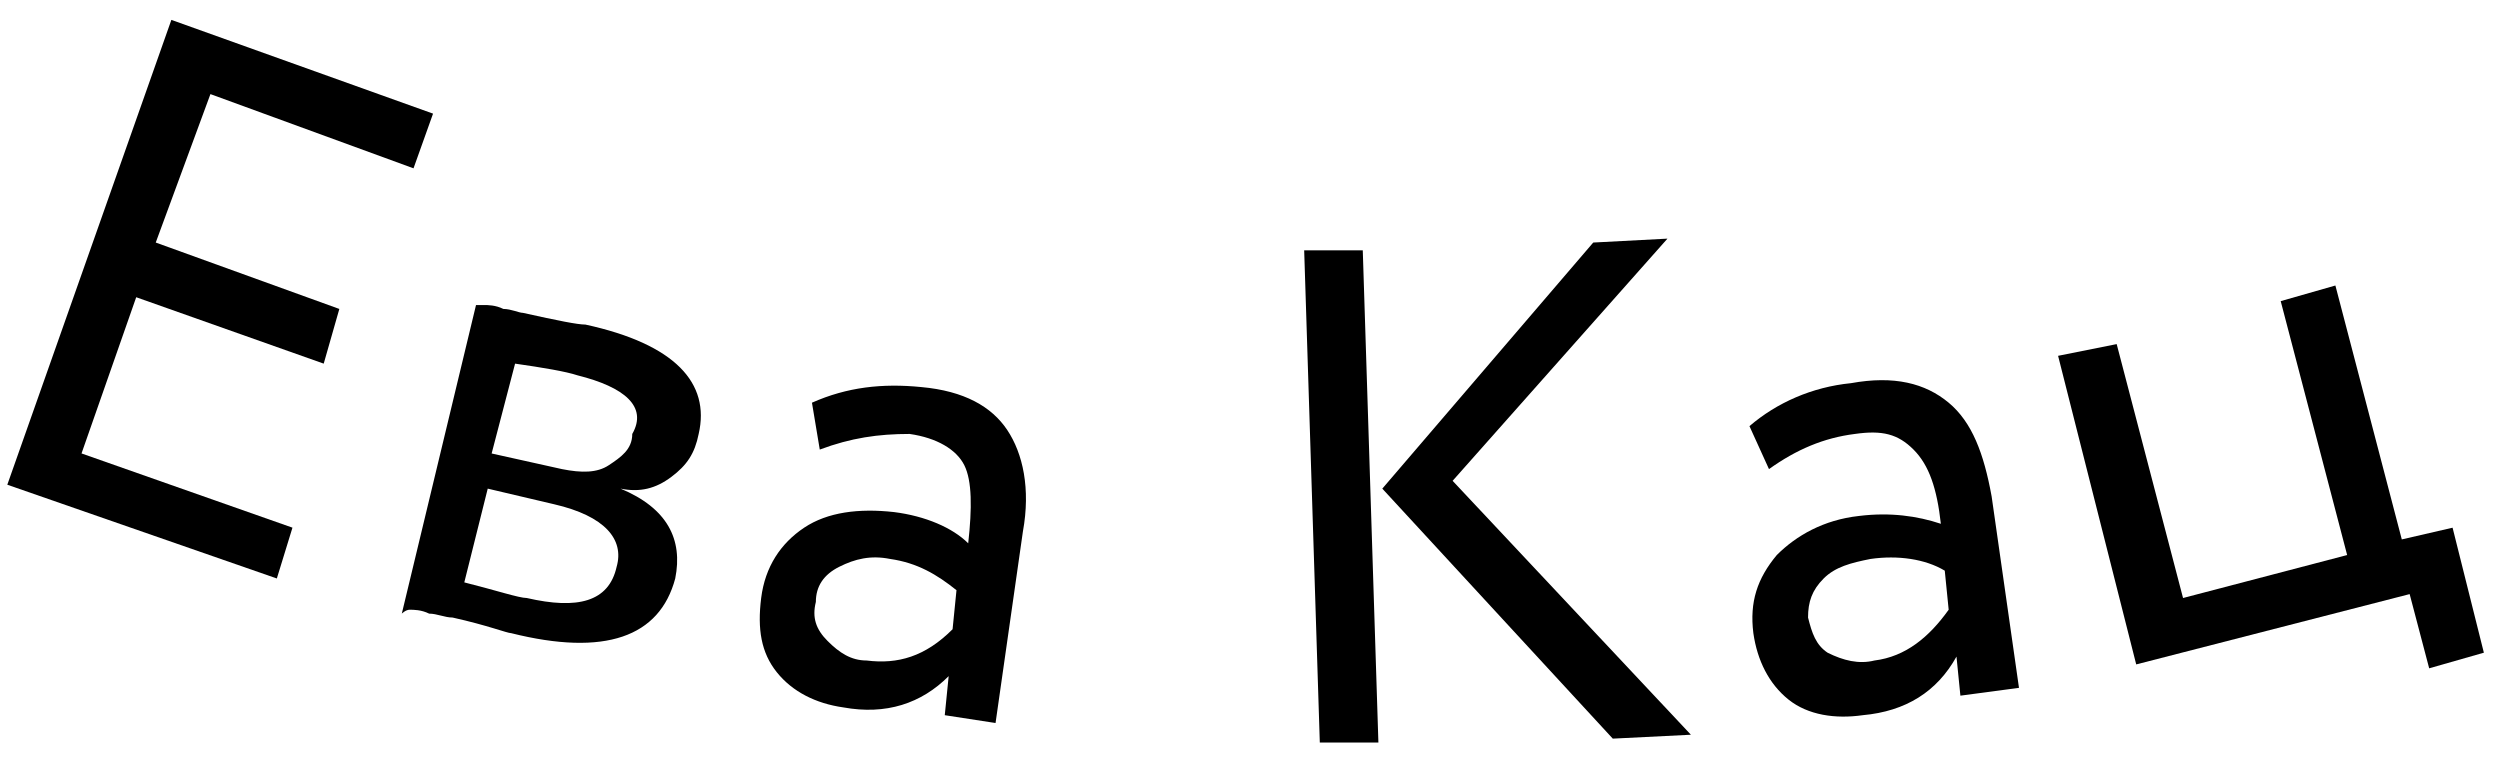 <?xml version="1.0" encoding="UTF-8"?> <svg xmlns="http://www.w3.org/2000/svg" width="64" height="20" viewBox="0 0 64 20" fill="none"> <path d="M7.087 14.809L0.187 12.409L4.387 0.509L11.086 2.909L10.586 4.309L5.387 2.409L3.987 6.209L8.687 7.909L8.287 9.309L3.487 7.609L2.087 11.608L7.487 13.508L7.087 14.809Z" fill="black"></path> <path d="M10.286 15.709L12.186 7.809C12.286 7.809 12.286 7.809 12.386 7.809C12.486 7.809 12.686 7.809 12.886 7.909C13.086 7.909 13.286 8.009 13.386 8.009C14.286 8.209 14.786 8.309 14.986 8.309C17.286 8.809 18.186 9.809 17.886 11.109C17.786 11.609 17.586 11.909 17.186 12.209C16.786 12.509 16.386 12.609 15.886 12.509C17.086 13.009 17.486 13.809 17.286 14.809C16.886 16.309 15.486 16.809 13.086 16.209C12.986 16.209 12.486 16.009 11.586 15.809C11.386 15.809 11.186 15.709 10.986 15.709C10.786 15.609 10.586 15.609 10.486 15.609C10.386 15.609 10.286 15.709 10.286 15.709ZM14.186 12.909L12.486 12.509L11.886 14.909C12.686 15.109 13.286 15.309 13.486 15.309C14.786 15.609 15.586 15.409 15.786 14.509C15.986 13.809 15.486 13.209 14.186 12.909ZM14.786 9.609C14.486 9.509 13.886 9.409 13.186 9.309L12.586 11.609L14.386 12.009C14.886 12.109 15.286 12.109 15.586 11.909C15.886 11.709 16.186 11.509 16.186 11.109C16.586 10.409 15.986 9.909 14.786 9.609Z" fill="black"></path> <path d="M20.986 11.509L20.786 10.309C21.686 9.909 22.586 9.809 23.586 9.909C24.686 10.009 25.386 10.409 25.786 11.009C26.186 11.609 26.386 12.509 26.186 13.609L25.486 18.509L24.186 18.309L24.286 17.309C23.586 18.009 22.686 18.309 21.586 18.109C20.886 18.009 20.286 17.709 19.886 17.209C19.486 16.709 19.386 16.109 19.486 15.309C19.586 14.509 19.986 13.909 20.586 13.509C21.186 13.109 21.986 13.009 22.886 13.109C23.686 13.209 24.386 13.509 24.786 13.909C24.886 13.009 24.886 12.309 24.686 11.909C24.486 11.509 23.986 11.209 23.286 11.109C22.486 11.109 21.786 11.209 20.986 11.509ZM22.186 16.909C22.986 17.009 23.686 16.809 24.386 16.109L24.486 15.109C23.986 14.709 23.486 14.409 22.786 14.309C22.286 14.209 21.886 14.309 21.486 14.509C21.086 14.709 20.886 15.009 20.886 15.409C20.786 15.809 20.886 16.109 21.186 16.409C21.486 16.709 21.786 16.909 22.186 16.909Z" fill="black"></path> <path d="M35.287 19.009H33.787L33.387 6.409H34.887L35.287 19.009ZM40.787 6.209L42.687 6.109L37.187 12.309L43.287 18.809L41.287 18.909L35.387 12.509L40.787 6.209Z" fill="black"></path> <path d="M45.286 12.009L44.786 10.909C45.486 10.309 46.386 9.909 47.386 9.809C48.486 9.609 49.286 9.809 49.886 10.309C50.486 10.809 50.786 11.609 50.986 12.709L51.686 17.609L50.186 17.809L50.086 16.809C49.586 17.709 48.786 18.209 47.686 18.309C46.986 18.409 46.286 18.309 45.786 17.909C45.286 17.509 44.986 16.909 44.886 16.209C44.786 15.409 44.986 14.809 45.486 14.209C45.986 13.709 46.686 13.309 47.586 13.209C48.386 13.109 49.086 13.209 49.686 13.409C49.586 12.509 49.386 11.909 48.986 11.509C48.586 11.109 48.186 11.009 47.486 11.109C46.686 11.209 45.986 11.509 45.286 12.009ZM47.986 16.909C48.786 16.809 49.386 16.309 49.886 15.609L49.786 14.609C49.286 14.309 48.586 14.209 47.886 14.309C47.386 14.409 46.986 14.509 46.686 14.809C46.386 15.109 46.286 15.409 46.286 15.809C46.386 16.209 46.486 16.509 46.786 16.709C47.186 16.909 47.586 17.009 47.986 16.909Z" fill="black"></path> <path d="M61.687 15.209L54.687 17.009L52.687 9.109L54.187 8.809L55.886 15.309L60.087 14.209L58.386 7.709L59.786 7.309L61.486 13.809L62.786 13.509L63.587 16.709L62.187 17.109L61.687 15.209Z" fill="black"></path> </svg> 